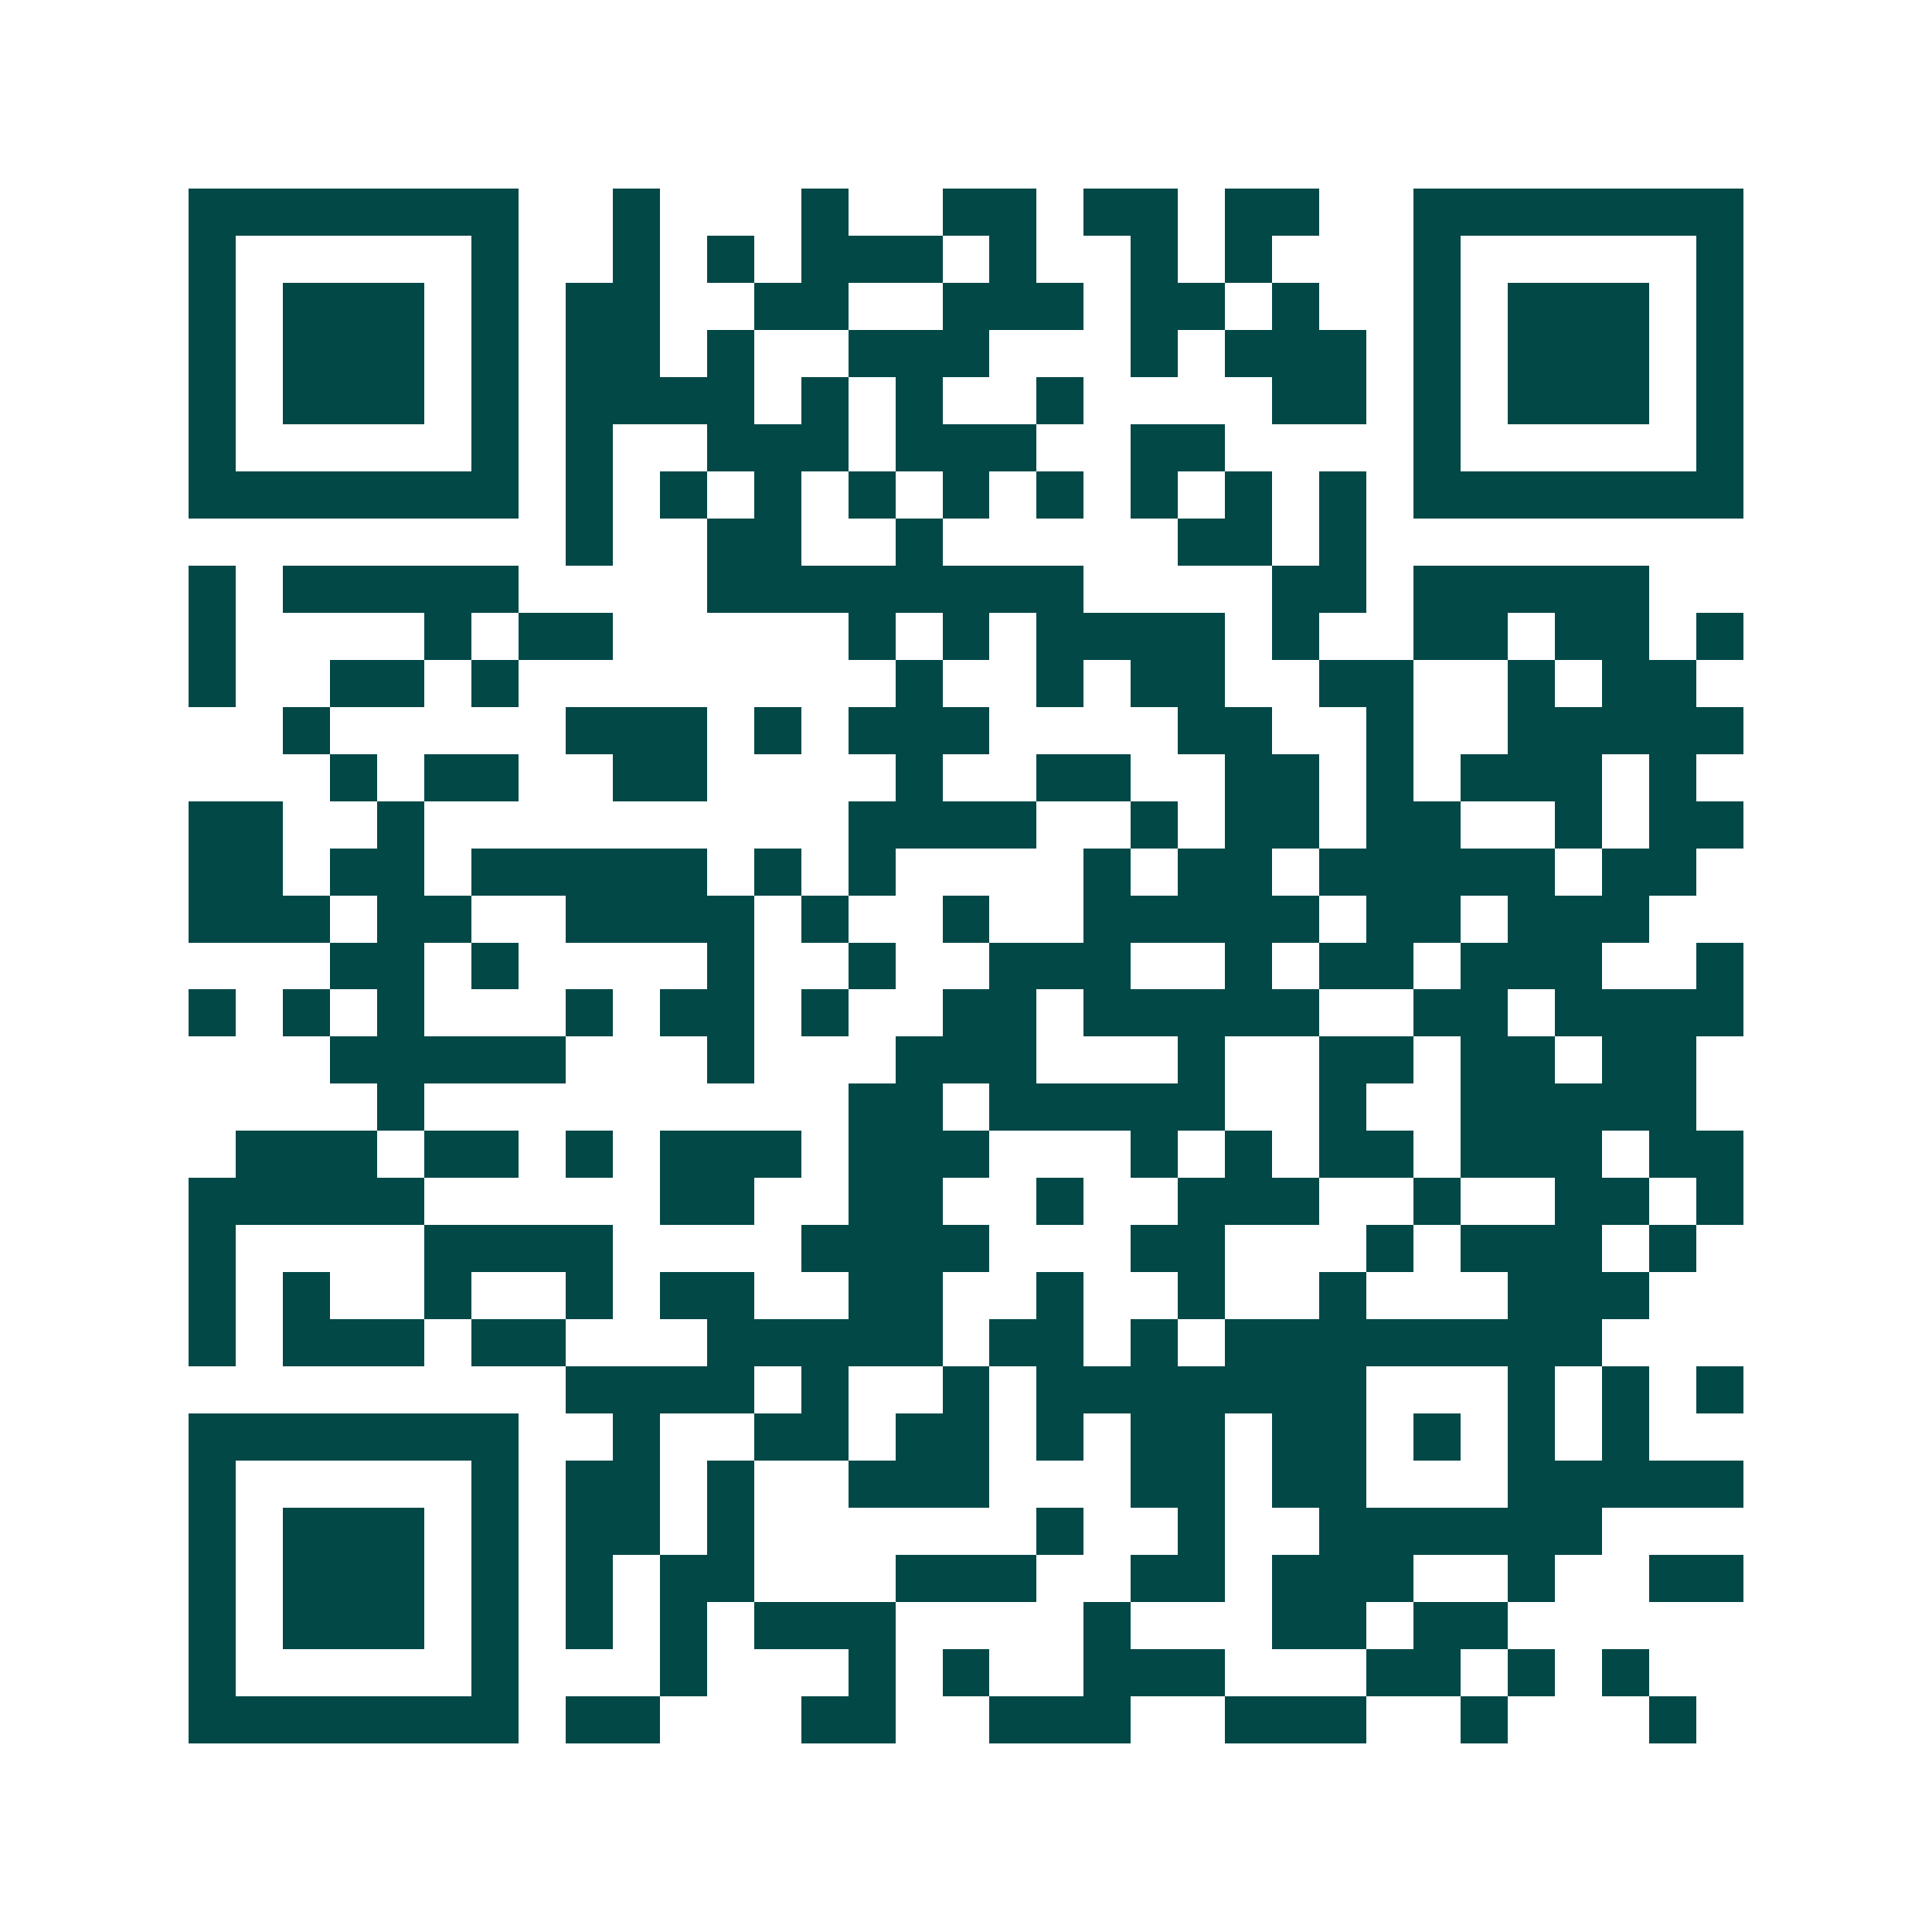 <svg xmlns="http://www.w3.org/2000/svg" width="200" height="200" viewBox="0 0 41 41" shape-rendering="crispEdges"><path fill="#ffffff" d="M0 0h41v41H0z"/><path stroke="#014847" d="M4 4.5h7m2 0h1m3 0h1m2 0h2m1 0h2m1 0h2m2 0h7M4 5.5h1m5 0h1m2 0h1m1 0h1m1 0h3m1 0h1m2 0h1m1 0h1m3 0h1m5 0h1M4 6.5h1m1 0h3m1 0h1m1 0h2m2 0h2m2 0h3m1 0h2m1 0h1m2 0h1m1 0h3m1 0h1M4 7.5h1m1 0h3m1 0h1m1 0h2m1 0h1m2 0h3m3 0h1m1 0h3m1 0h1m1 0h3m1 0h1M4 8.5h1m1 0h3m1 0h1m1 0h4m1 0h1m1 0h1m2 0h1m4 0h2m1 0h1m1 0h3m1 0h1M4 9.5h1m5 0h1m1 0h1m2 0h3m1 0h3m2 0h2m4 0h1m5 0h1M4 10.5h7m1 0h1m1 0h1m1 0h1m1 0h1m1 0h1m1 0h1m1 0h1m1 0h1m1 0h1m1 0h7M12 11.5h1m2 0h2m2 0h1m5 0h2m1 0h1M4 12.5h1m1 0h5m4 0h8m4 0h2m1 0h5M4 13.5h1m4 0h1m1 0h2m5 0h1m1 0h1m1 0h4m1 0h1m2 0h2m1 0h2m1 0h1M4 14.5h1m2 0h2m1 0h1m8 0h1m2 0h1m1 0h2m2 0h2m2 0h1m1 0h2M6 15.5h1m5 0h3m1 0h1m1 0h3m4 0h2m2 0h1m2 0h5M7 16.5h1m1 0h2m2 0h2m4 0h1m2 0h2m2 0h2m1 0h1m1 0h3m1 0h1M4 17.5h2m2 0h1m9 0h4m2 0h1m1 0h2m1 0h2m2 0h1m1 0h2M4 18.5h2m1 0h2m1 0h5m1 0h1m1 0h1m4 0h1m1 0h2m1 0h5m1 0h2M4 19.5h3m1 0h2m2 0h4m1 0h1m2 0h1m2 0h5m1 0h2m1 0h3M7 20.5h2m1 0h1m4 0h1m2 0h1m2 0h3m2 0h1m1 0h2m1 0h3m2 0h1M4 21.5h1m1 0h1m1 0h1m3 0h1m1 0h2m1 0h1m2 0h2m1 0h5m2 0h2m1 0h4M7 22.5h5m3 0h1m3 0h3m3 0h1m2 0h2m1 0h2m1 0h2M8 23.5h1m9 0h2m1 0h5m2 0h1m2 0h5M5 24.5h3m1 0h2m1 0h1m1 0h3m1 0h3m3 0h1m1 0h1m1 0h2m1 0h3m1 0h2M4 25.5h5m5 0h2m2 0h2m2 0h1m2 0h3m2 0h1m2 0h2m1 0h1M4 26.5h1m4 0h4m4 0h4m3 0h2m3 0h1m1 0h3m1 0h1M4 27.5h1m1 0h1m2 0h1m2 0h1m1 0h2m2 0h2m2 0h1m2 0h1m2 0h1m3 0h3M4 28.5h1m1 0h3m1 0h2m3 0h5m1 0h2m1 0h1m1 0h8M12 29.5h4m1 0h1m2 0h1m1 0h7m3 0h1m1 0h1m1 0h1M4 30.5h7m2 0h1m2 0h2m1 0h2m1 0h1m1 0h2m1 0h2m1 0h1m1 0h1m1 0h1M4 31.5h1m5 0h1m1 0h2m1 0h1m2 0h3m3 0h2m1 0h2m3 0h5M4 32.5h1m1 0h3m1 0h1m1 0h2m1 0h1m6 0h1m2 0h1m2 0h6M4 33.5h1m1 0h3m1 0h1m1 0h1m1 0h2m3 0h3m2 0h2m1 0h3m2 0h1m2 0h2M4 34.5h1m1 0h3m1 0h1m1 0h1m1 0h1m1 0h3m4 0h1m3 0h2m1 0h2M4 35.5h1m5 0h1m3 0h1m3 0h1m1 0h1m2 0h3m3 0h2m1 0h1m1 0h1M4 36.5h7m1 0h2m3 0h2m2 0h3m2 0h3m2 0h1m3 0h1"/></svg>
